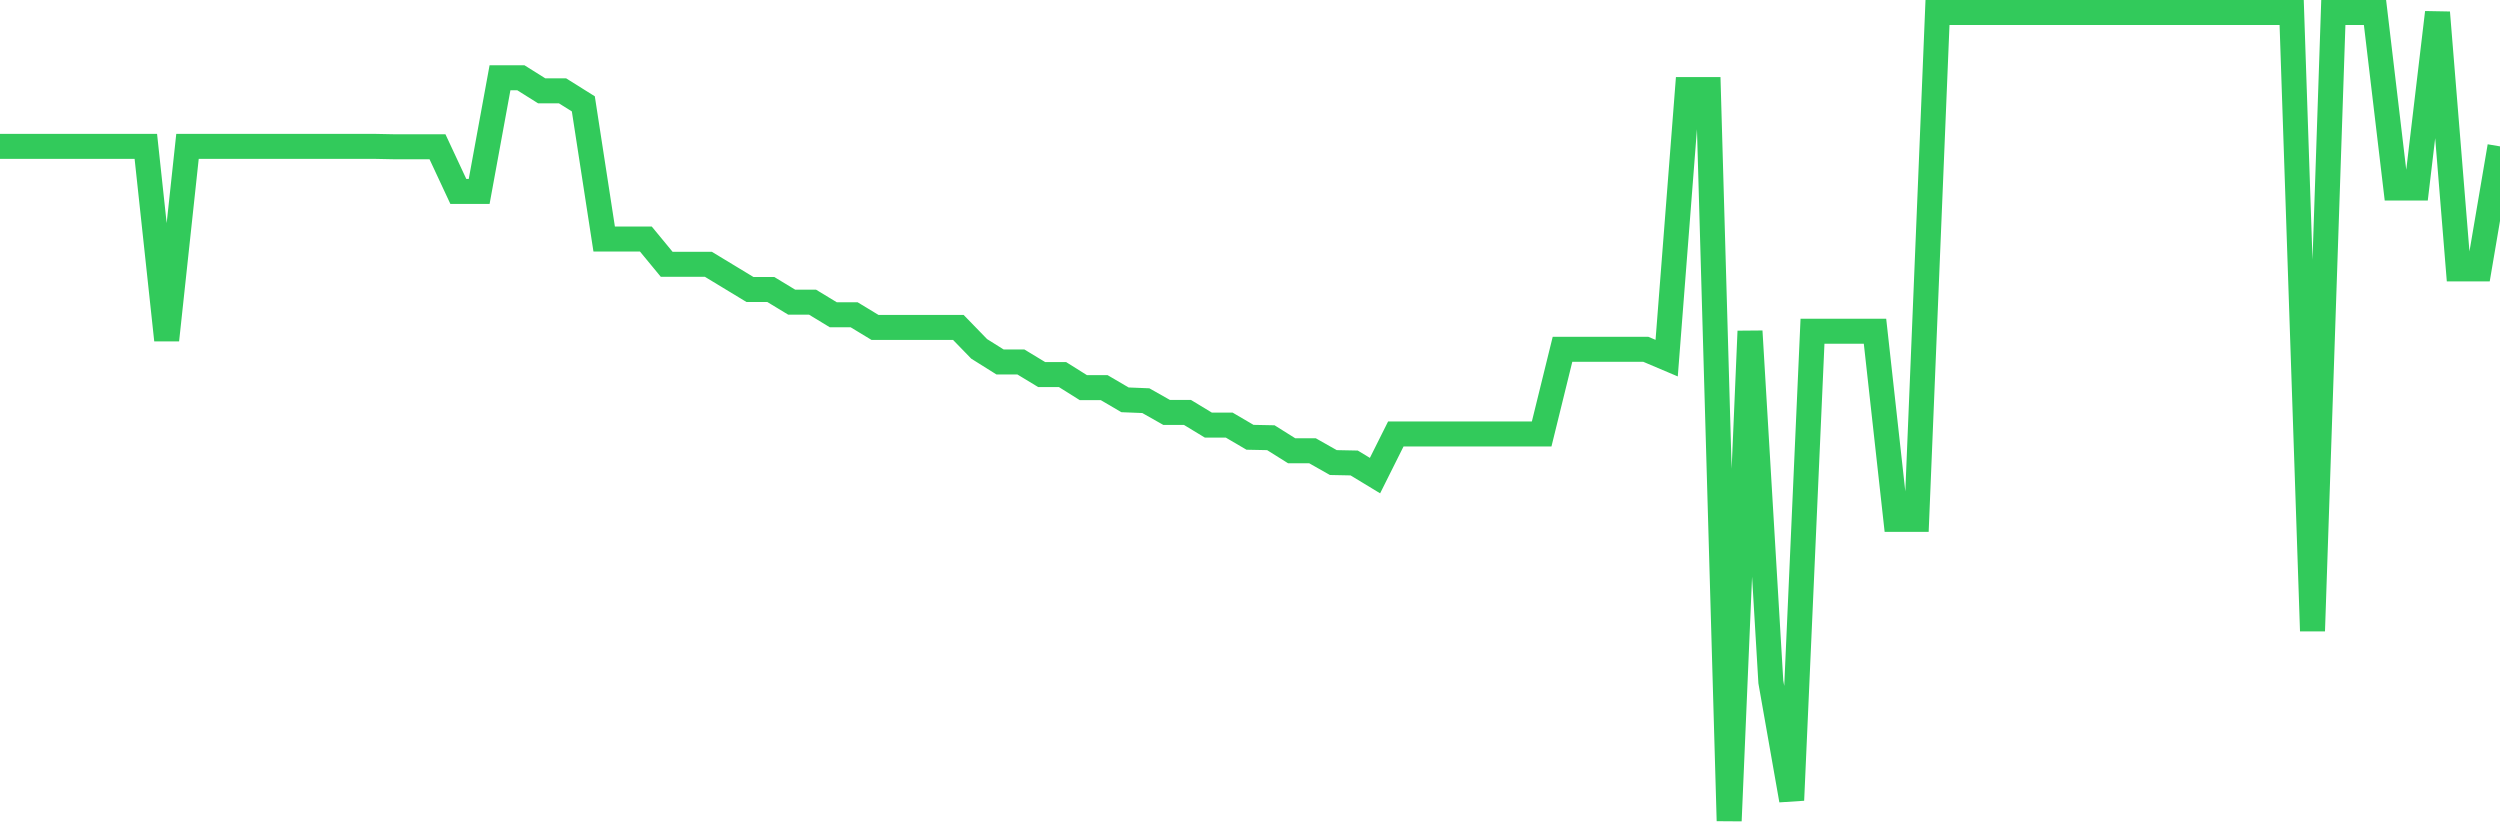 <svg
  xmlns="http://www.w3.org/2000/svg"
  xmlns:xlink="http://www.w3.org/1999/xlink"
  width="120"
  height="40"
  viewBox="0 0 120 40"
  preserveAspectRatio="none"
>
  <polyline
    points="0,7.026 1,7.026 2,7.026 3,7.026 4,7.026 5,7.026 6,7.026 7,7.026 8,16.322 9,7.026 10,7.026 11,7.026 12,7.026 13,7.026 14,7.026 15,7.026 16,7.026 17,7.026 18,7.026 19,7.046 20,7.046 21,7.046 22,9.189 23,9.189 24,3.732 25,3.732 26,4.359 27,4.359 28,4.985 29,11.472 30,11.472 31,11.472 32,12.685 33,12.685 34,12.685 35,13.291 36,13.897 37,13.897 38,14.503 39,14.503 40,15.11 41,15.11 42,15.716 43,15.716 44,15.716 45,15.716 46,15.716 47,16.746 48,17.373 49,17.373 50,17.979 51,17.979 52,18.606 53,18.606 54,19.192 55,19.232 56,19.798 57,19.798 58,20.404 59,20.404 60,20.99 61,21.01 62,21.637 63,21.637 64,22.203 65,22.223 66,22.829 67,20.829 68,20.829 69,20.829 70,20.829 71,20.829 72,20.829 73,20.829 74,20.829 75,16.767 76,16.767 77,16.767 78,16.767 79,16.767 80,17.191 81,4.298 82,4.298 83,39.4 84,15.898 85,32.731 86,38.41 87,15.898 88,15.898 89,15.898 90,15.898 91,24.931 92,24.931 93,0.6 94,0.6 95,0.6 96,0.6 97,0.6 98,0.6 99,0.6 100,0.6 101,0.6 102,0.6 103,0.6 104,0.6 105,0.6 106,0.6 107,0.6 108,0.6 109,0.6 110,0.6 111,30.286 112,0.6 113,0.6 114,0.6 115,9.027 116,9.027 117,0.6 118,12.907 119,12.907 120,7.026"
    fill="none"
    stroke="#32ca5b"
    stroke-width="1.2"
  >
  </polyline>
</svg>